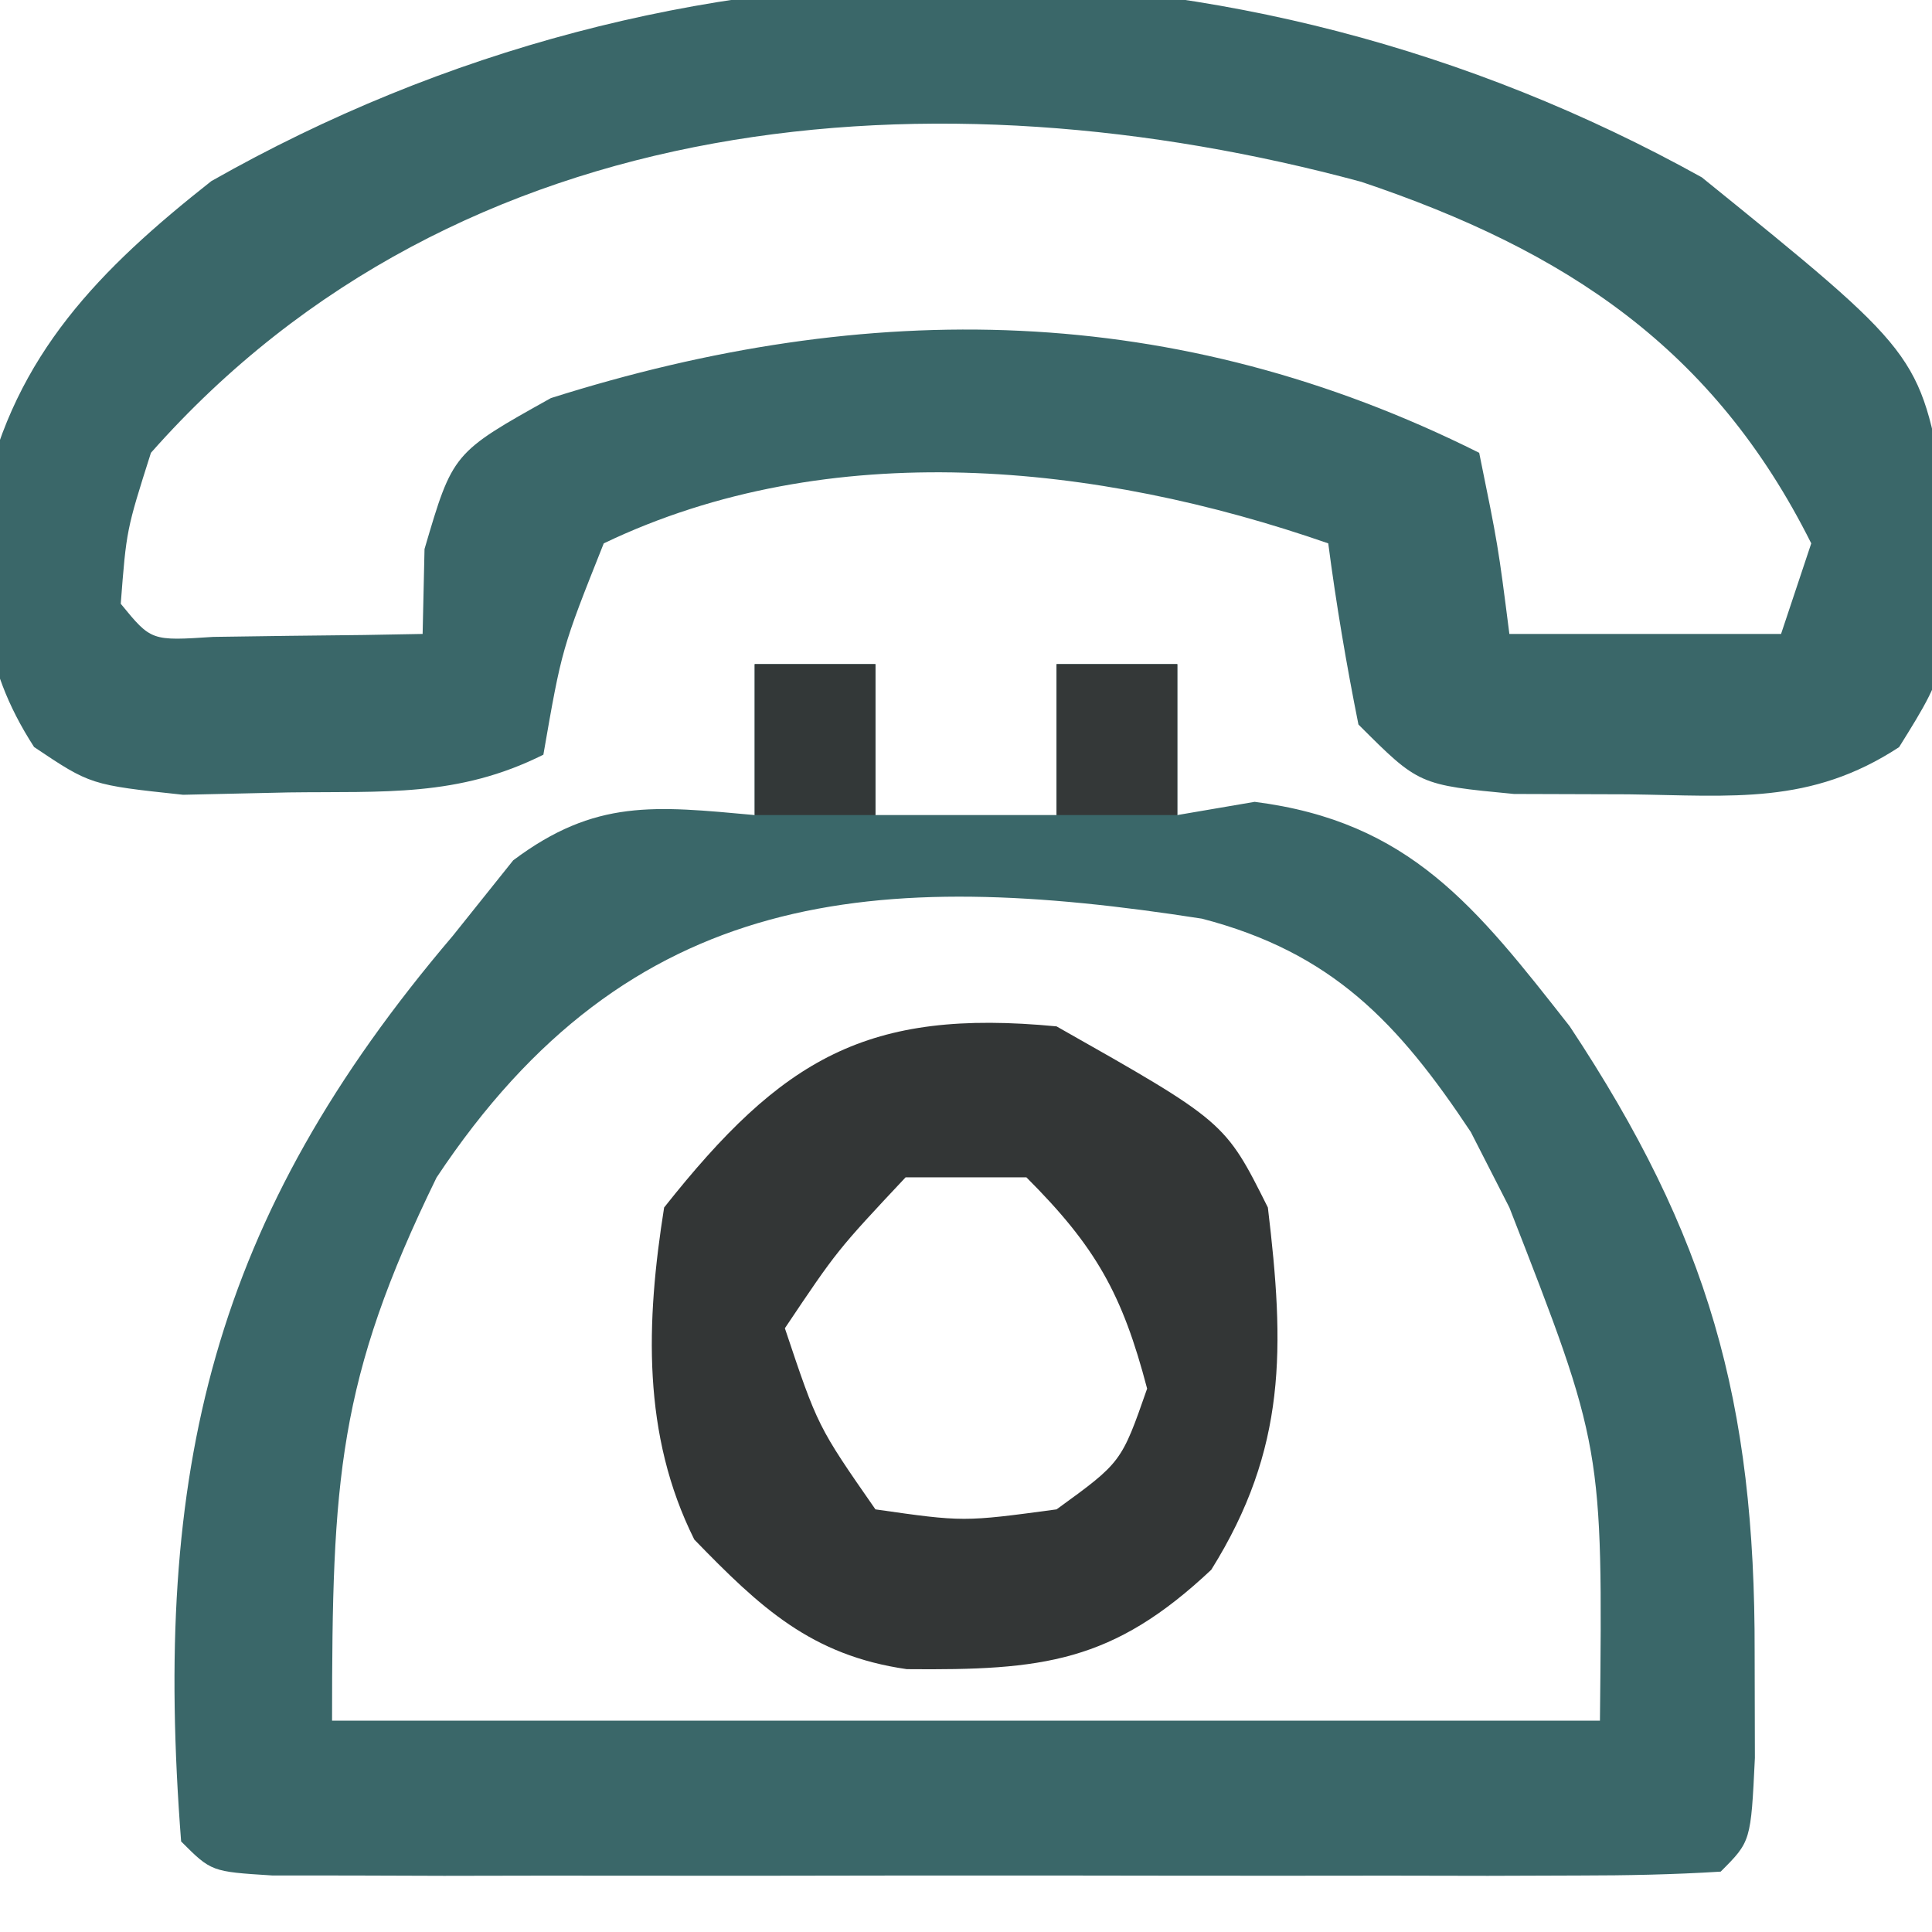 <?xml version="1.0" encoding="UTF-8"?> <svg xmlns="http://www.w3.org/2000/svg" version="1.1" width="64" height="64"><path d="M0 0 C7.21 5.836 7.21 5.836 8.039 10.406 C8.244 16.132 8.244 16.132 6.535 18.875 C3.598 20.797 1.026 20.484 -2.438 20.438 C-3.687 20.434 -4.936 20.43 -6.223 20.426 C-9.375 20.125 -9.375 20.125 -11.375 18.125 C-11.773 16.137 -12.113 14.136 -12.375 12.125 C-20.023 9.465 -28.894 8.54 -36.375 12.125 C-37.765 15.615 -37.765 15.615 -38.375 19.125 C-41.205 20.54 -43.659 20.333 -46.812 20.375 C-47.966 20.401 -49.12 20.427 -50.309 20.453 C-53.375 20.125 -53.375 20.125 -55.246 18.871 C-57.055 16.073 -57.035 13.806 -56.902 10.535 C-55.88 5.865 -53.051 3.024 -49.375 0.125 C-33.919 -8.648 -15.464 -8.591 0 0 Z M-51.375 9.125 C-52.187 11.68 -52.187 11.68 -52.375 14.125 C-51.367 15.358 -51.367 15.358 -49.309 15.223 C-48.485 15.211 -47.661 15.199 -46.812 15.188 C-45.573 15.174 -45.573 15.174 -44.309 15.16 C-43.671 15.149 -43.032 15.137 -42.375 15.125 C-42.344 13.733 -42.344 13.733 -42.312 12.312 C-41.375 9.125 -41.375 9.125 -38.125 7.312 C-27.595 3.978 -17.424 4.1 -7.375 9.125 C-6.75 12.188 -6.75 12.188 -6.375 15.125 C-3.405 15.125 -0.435 15.125 2.625 15.125 C3.12 13.64 3.12 13.64 3.625 12.125 C0.392 5.66 -4.503 2.426 -11.281 0.148 C-25.278 -3.633 -41.147 -2.452 -51.375 9.125 Z " fill="#3A6769" transform="translate(56.375,5.875)"></path><path d="M0 0 C1.32 0 2.64 0 4 0 C4 1.65 4 3.3 4 5 C5.98 5 7.96 5 10 5 C10 3.35 10 1.7 10 0 C11.32 0 12.64 0 14 0 C14 1.65 14 3.3 14 5 C15.268 4.783 15.268 4.783 16.562 4.562 C21.699 5.216 23.889 8.033 27 12 C31.592 18.929 33.144 24.417 33.125 32.75 C33.128 33.9 33.13 35.05 33.133 36.234 C33 39 33 39 32 40 C30.44 40.098 28.876 40.128 27.312 40.129 C26.315 40.133 25.317 40.136 24.289 40.139 C23.204 40.137 22.118 40.135 21 40.133 C19.894 40.134 18.788 40.135 17.648 40.136 C15.305 40.136 12.961 40.135 10.617 40.13 C7.016 40.125 3.414 40.13 -0.188 40.137 C-2.458 40.136 -4.729 40.135 -7 40.133 C-8.085 40.135 -9.171 40.137 -10.289 40.139 C-11.287 40.136 -12.285 40.133 -13.312 40.129 C-14.196 40.129 -15.079 40.128 -15.988 40.127 C-18 40 -18 40 -19 39 C-19.952 26.703 -17.967 18.362 -10 9 C-9.34 8.175 -8.68 7.35 -8 6.5 C-5.279 4.459 -3.312 4.699 0 5 C0 3.35 0 1.7 0 0 Z M-10.539 17.008 C-13.813 23.713 -14 27.011 -14 35 C-0.14 35 13.72 35 28 35 C28.094 25.928 28.094 25.928 25 18 C24.368 16.762 24.368 16.762 23.723 15.5 C21.32 11.882 19.134 9.555 14.816 8.432 C4.01 6.75 -4.132 7.358 -10.539 17.008 Z " fill="#3A6769" transform="translate(25,22)"></path><path d="M0 0 C5.579 3.158 5.579 3.158 7 6 C7.555 10.632 7.636 13.982 5.125 18 C1.852 21.081 -0.461 21.334 -4.961 21.293 C-8.131 20.837 -9.819 19.247 -12 17 C-13.736 13.527 -13.602 9.788 -13 6 C-9.086 1.056 -6.271 -0.603 0 0 Z M-5 5 C-7.269 7.419 -7.269 7.419 -9 10 C-7.912 13.25 -7.912 13.25 -6 16 C-3.084 16.417 -3.084 16.417 0 16 C2.148 14.442 2.148 14.442 3 12 C2.178 8.862 1.297 7.297 -1 5 C-2.32 5 -3.64 5 -5 5 Z " fill="#333636" transform="translate(35,34)"></path><path d="M0 0 C1.32 0 2.64 0 4 0 C4 1.65 4 3.3 4 5 C2.68 5 1.36 5 0 5 C0 3.35 0 1.7 0 0 Z " fill="#343838" transform="translate(35,22)"></path><path d="M0 0 C1.32 0 2.64 0 4 0 C4 1.65 4 3.3 4 5 C2.68 5 1.36 5 0 5 C0 3.35 0 1.7 0 0 Z " fill="#333838" transform="translate(25,22)"></path></svg> 